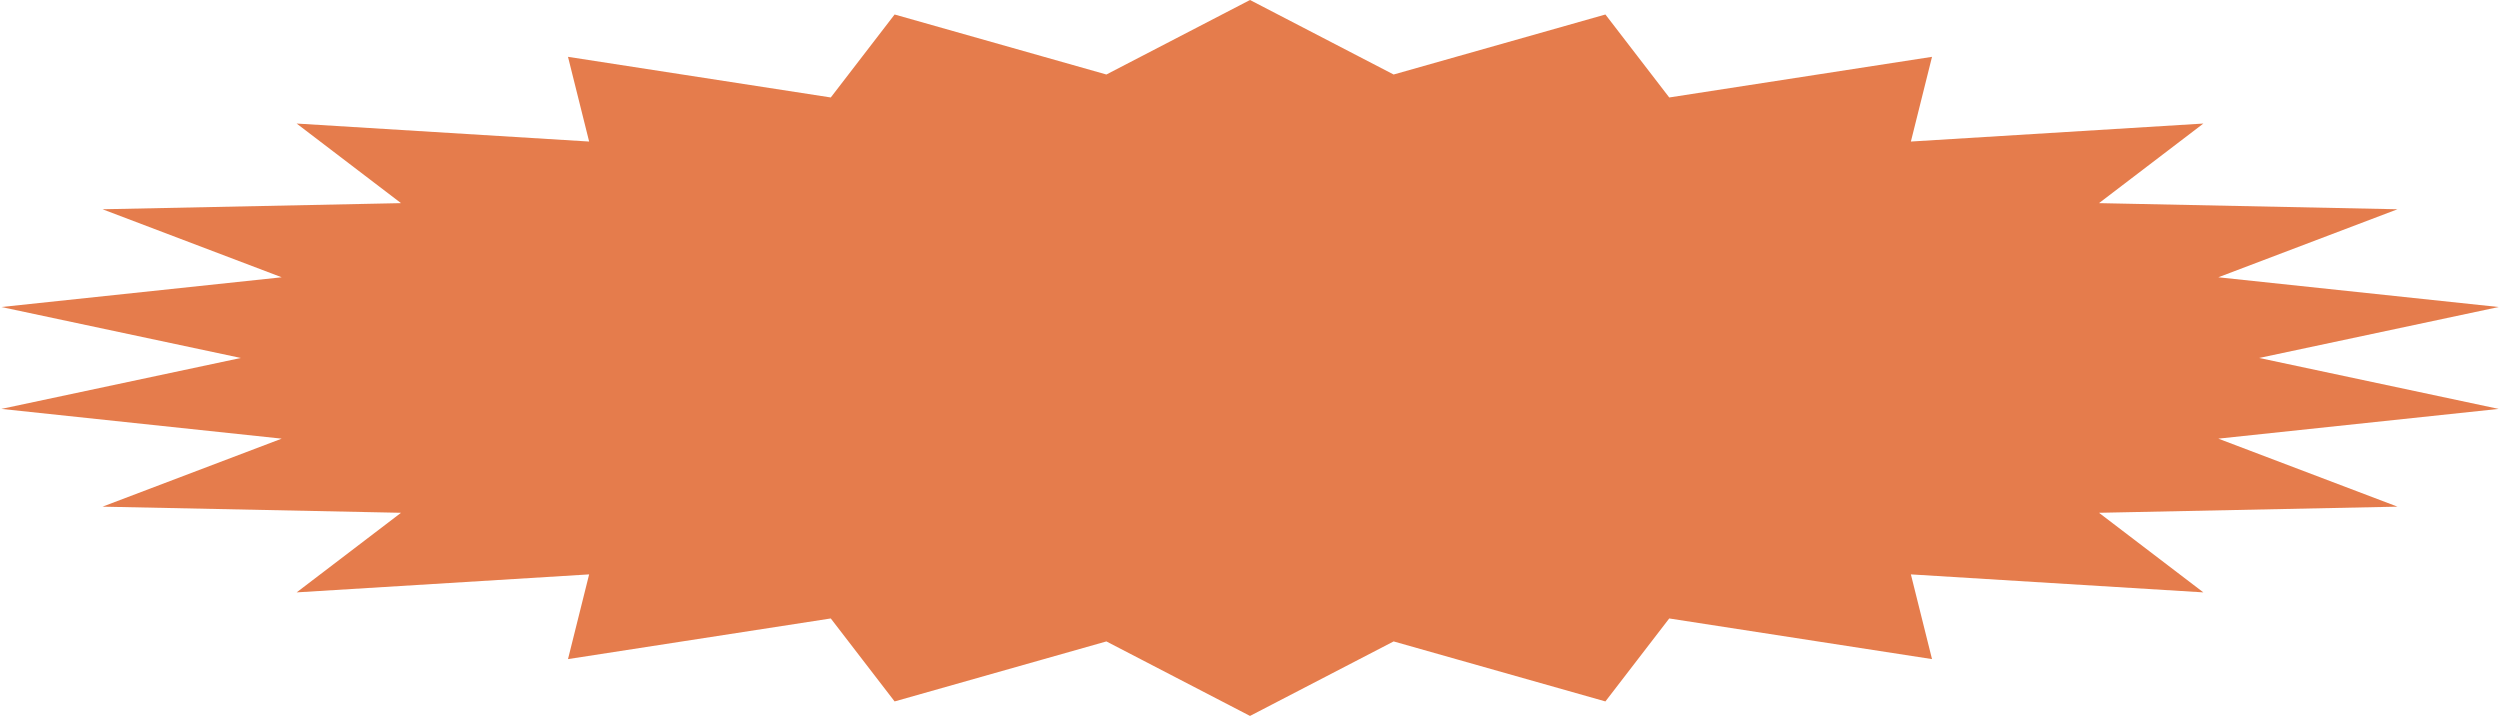 <?xml version="1.0" encoding="UTF-8"?> <svg xmlns="http://www.w3.org/2000/svg" width="653" height="187" viewBox="0 0 653 187" fill="none"><g clip-path="url(#clip0_409_775)"><path d="M326.502 0L364.016 19.461L419.333 3.787L436.005 25.459L504.643 14.843L499.123 36.97L575.521 32.27L548.256 53.06L626.226 54.659L579.424 72.426L652.648 80.194L590.102 93.5L652.648 106.806L579.424 114.574L626.226 132.341L548.256 133.94L575.521 154.729L499.123 150.03L504.643 172.157L436.005 161.54L419.333 183.213L364.016 167.539L326.502 187L288.988 167.539L233.671 183.213L216.999 161.54L148.361 172.157L153.881 150.03L77.482 154.729L104.748 133.94L26.778 132.341L73.579 114.574L0.355 106.806L62.902 93.5L0.355 80.194L73.579 72.426L26.778 54.659L104.748 53.06L77.482 32.27L153.881 36.97L148.361 14.843L216.999 25.459L233.671 3.787L288.988 19.461L326.502 0Z" fill="#E57C4C"></path></g><defs><clipPath id="clip0_409_775"><rect width="653" height="187" fill="white"></rect></clipPath></defs></svg> 